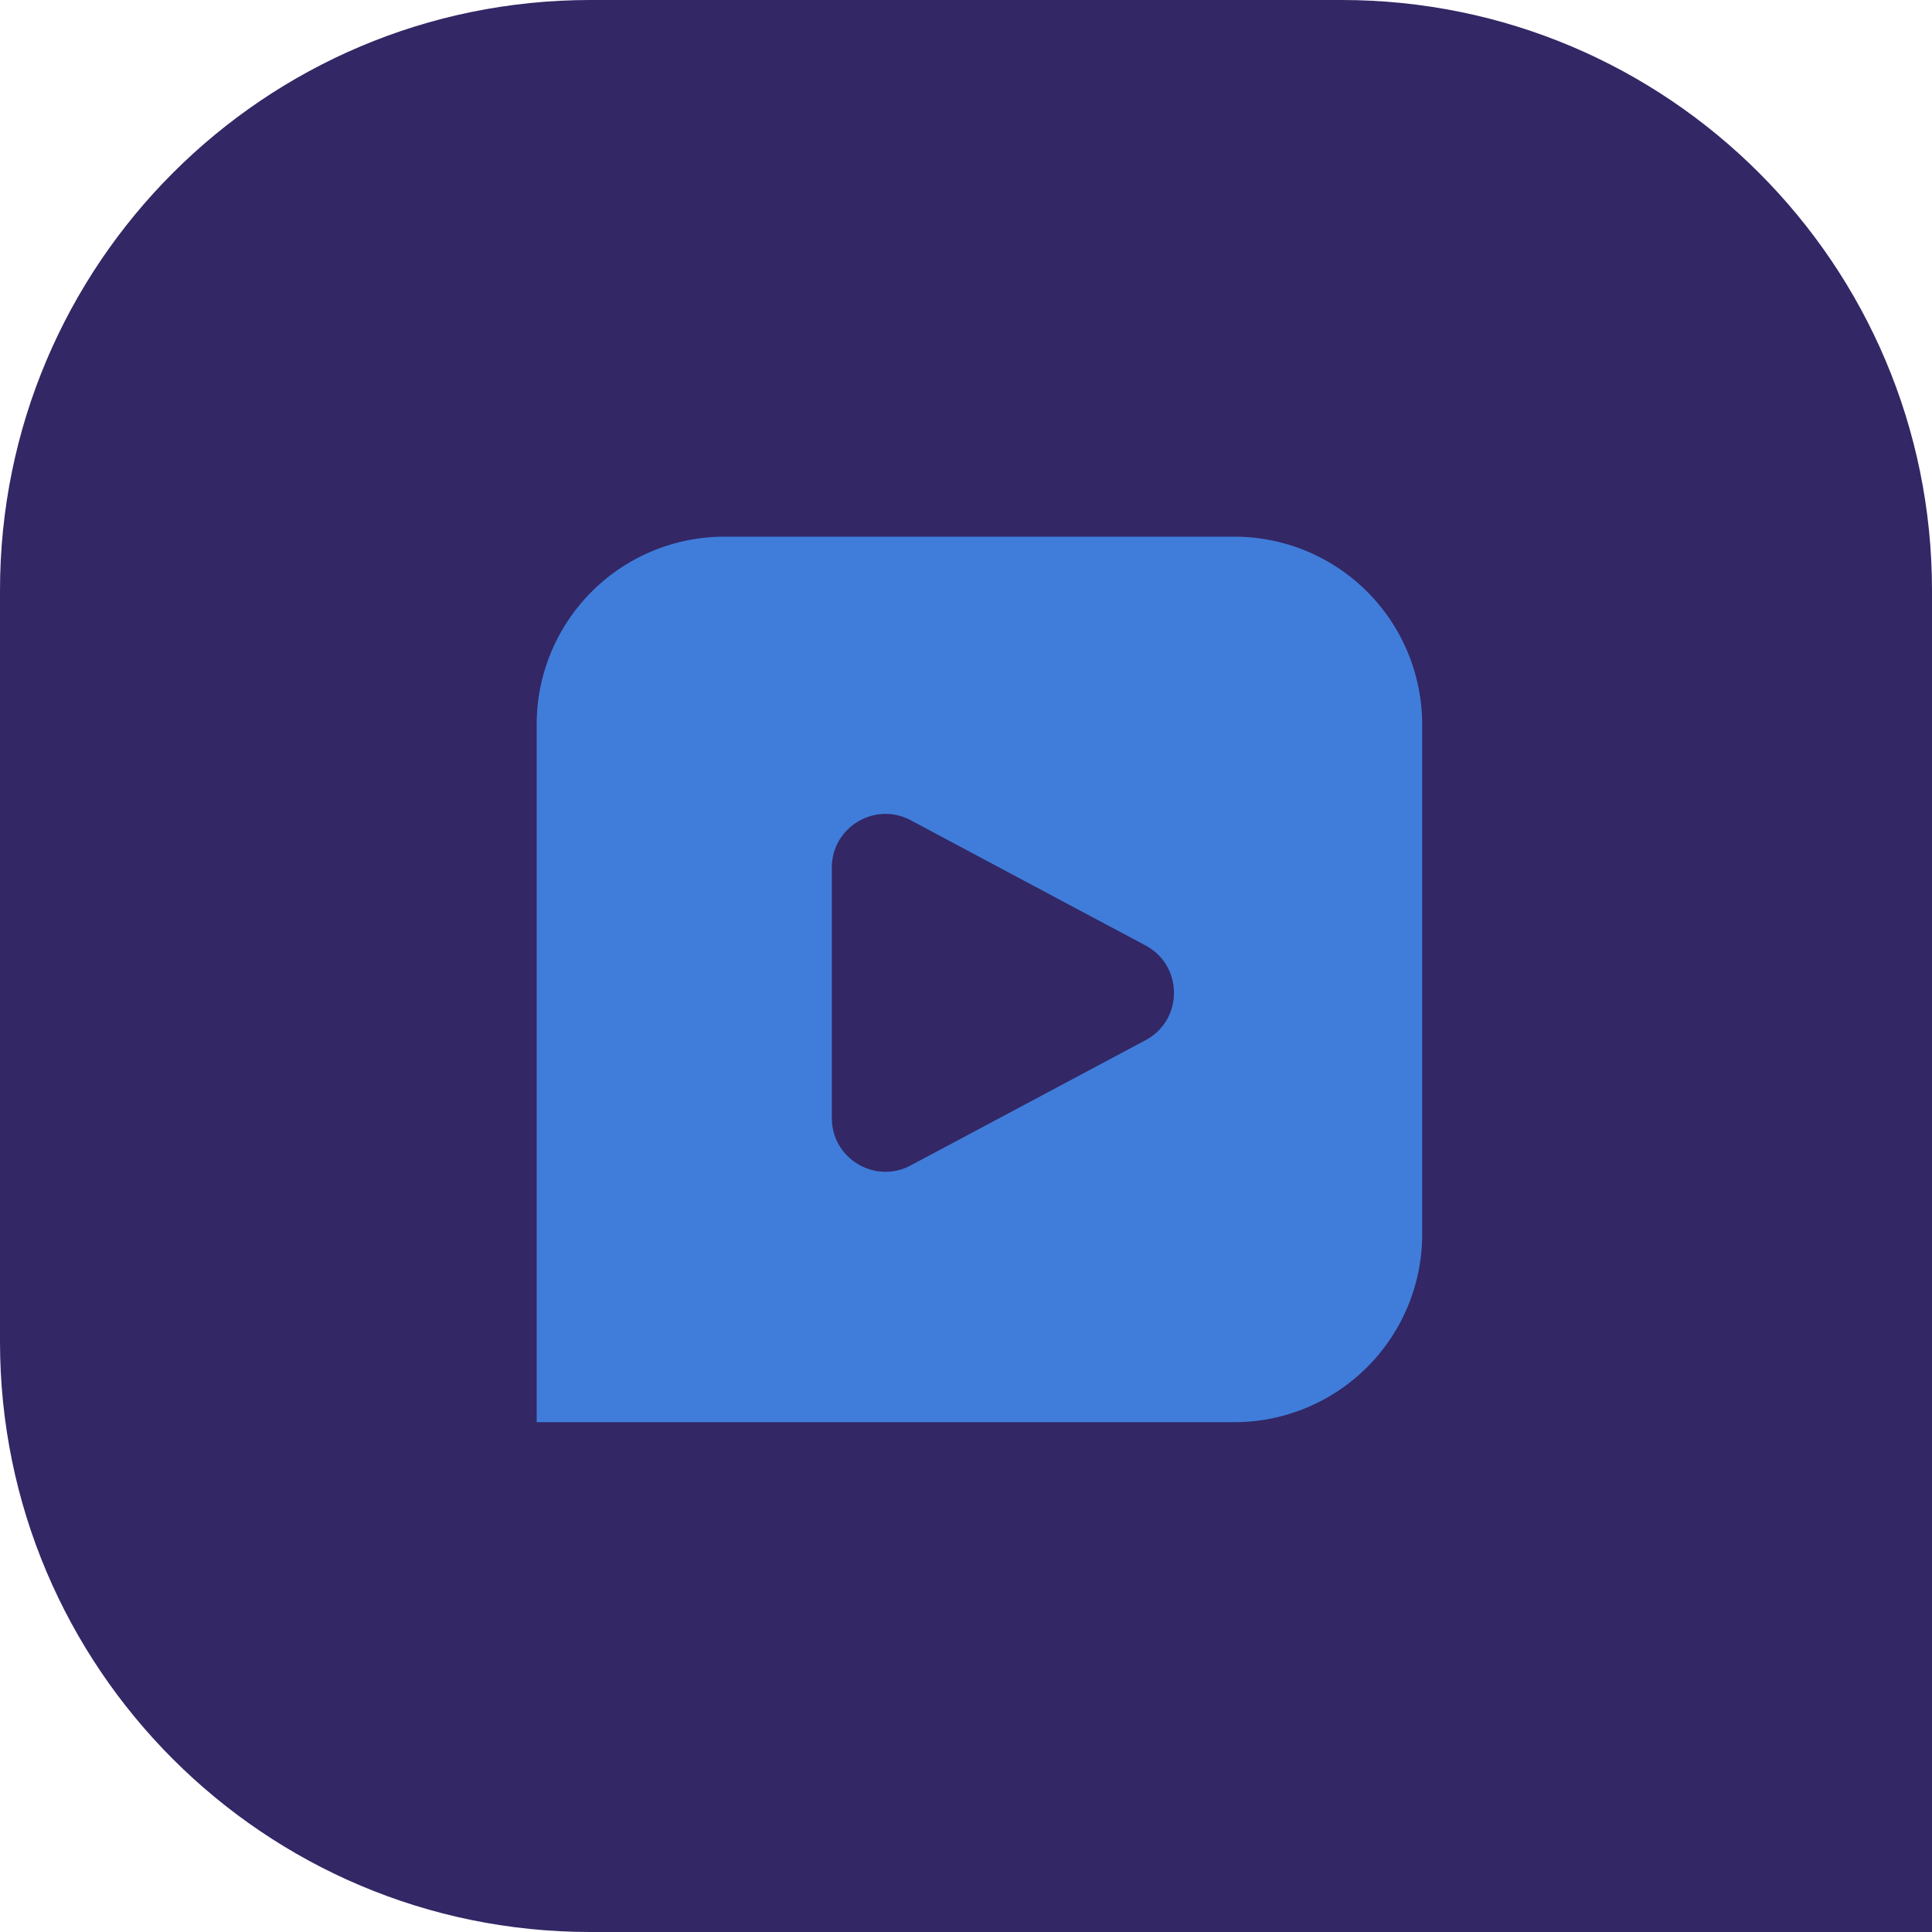 <?xml version="1.0" encoding="UTF-8" standalone="no"?><svg xmlns:xlink="http://www.w3.org/1999/xlink" preserveAspectRatio="xMidYMid meet" data-bbox="0 0 72 72" xmlns="http://www.w3.org/2000/svg" viewBox="0 0 72 72" height="72" width="72" data-type="color" role="presentation" aria-hidden="true">
    <g>
        <path fill="#332765" d="M22 0C9.85 0 0 9.85 0 22v28c0 12.15 9.85 22 22 22h50V22C72 9.85 62.15 0 50 0H22z" data-color="1"></path>
        <path fill="#407DDA" d="M27 20a7 7 0 0 0-7 7v26h26a7 7 0 0 0 7-7V27a7 7 0 0 0-7-7H27zm15.691 18.765c1.412-.753 1.412-2.777 0-3.53l-8.75-4.666c-1.332-.71-2.941.255-2.941 1.764v9.334c0 1.51 1.609 2.475 2.941 1.764l8.75-4.666z" clip-rule="evenodd" fill-rule="evenodd" data-color="2"></path>
    </g>
</svg>